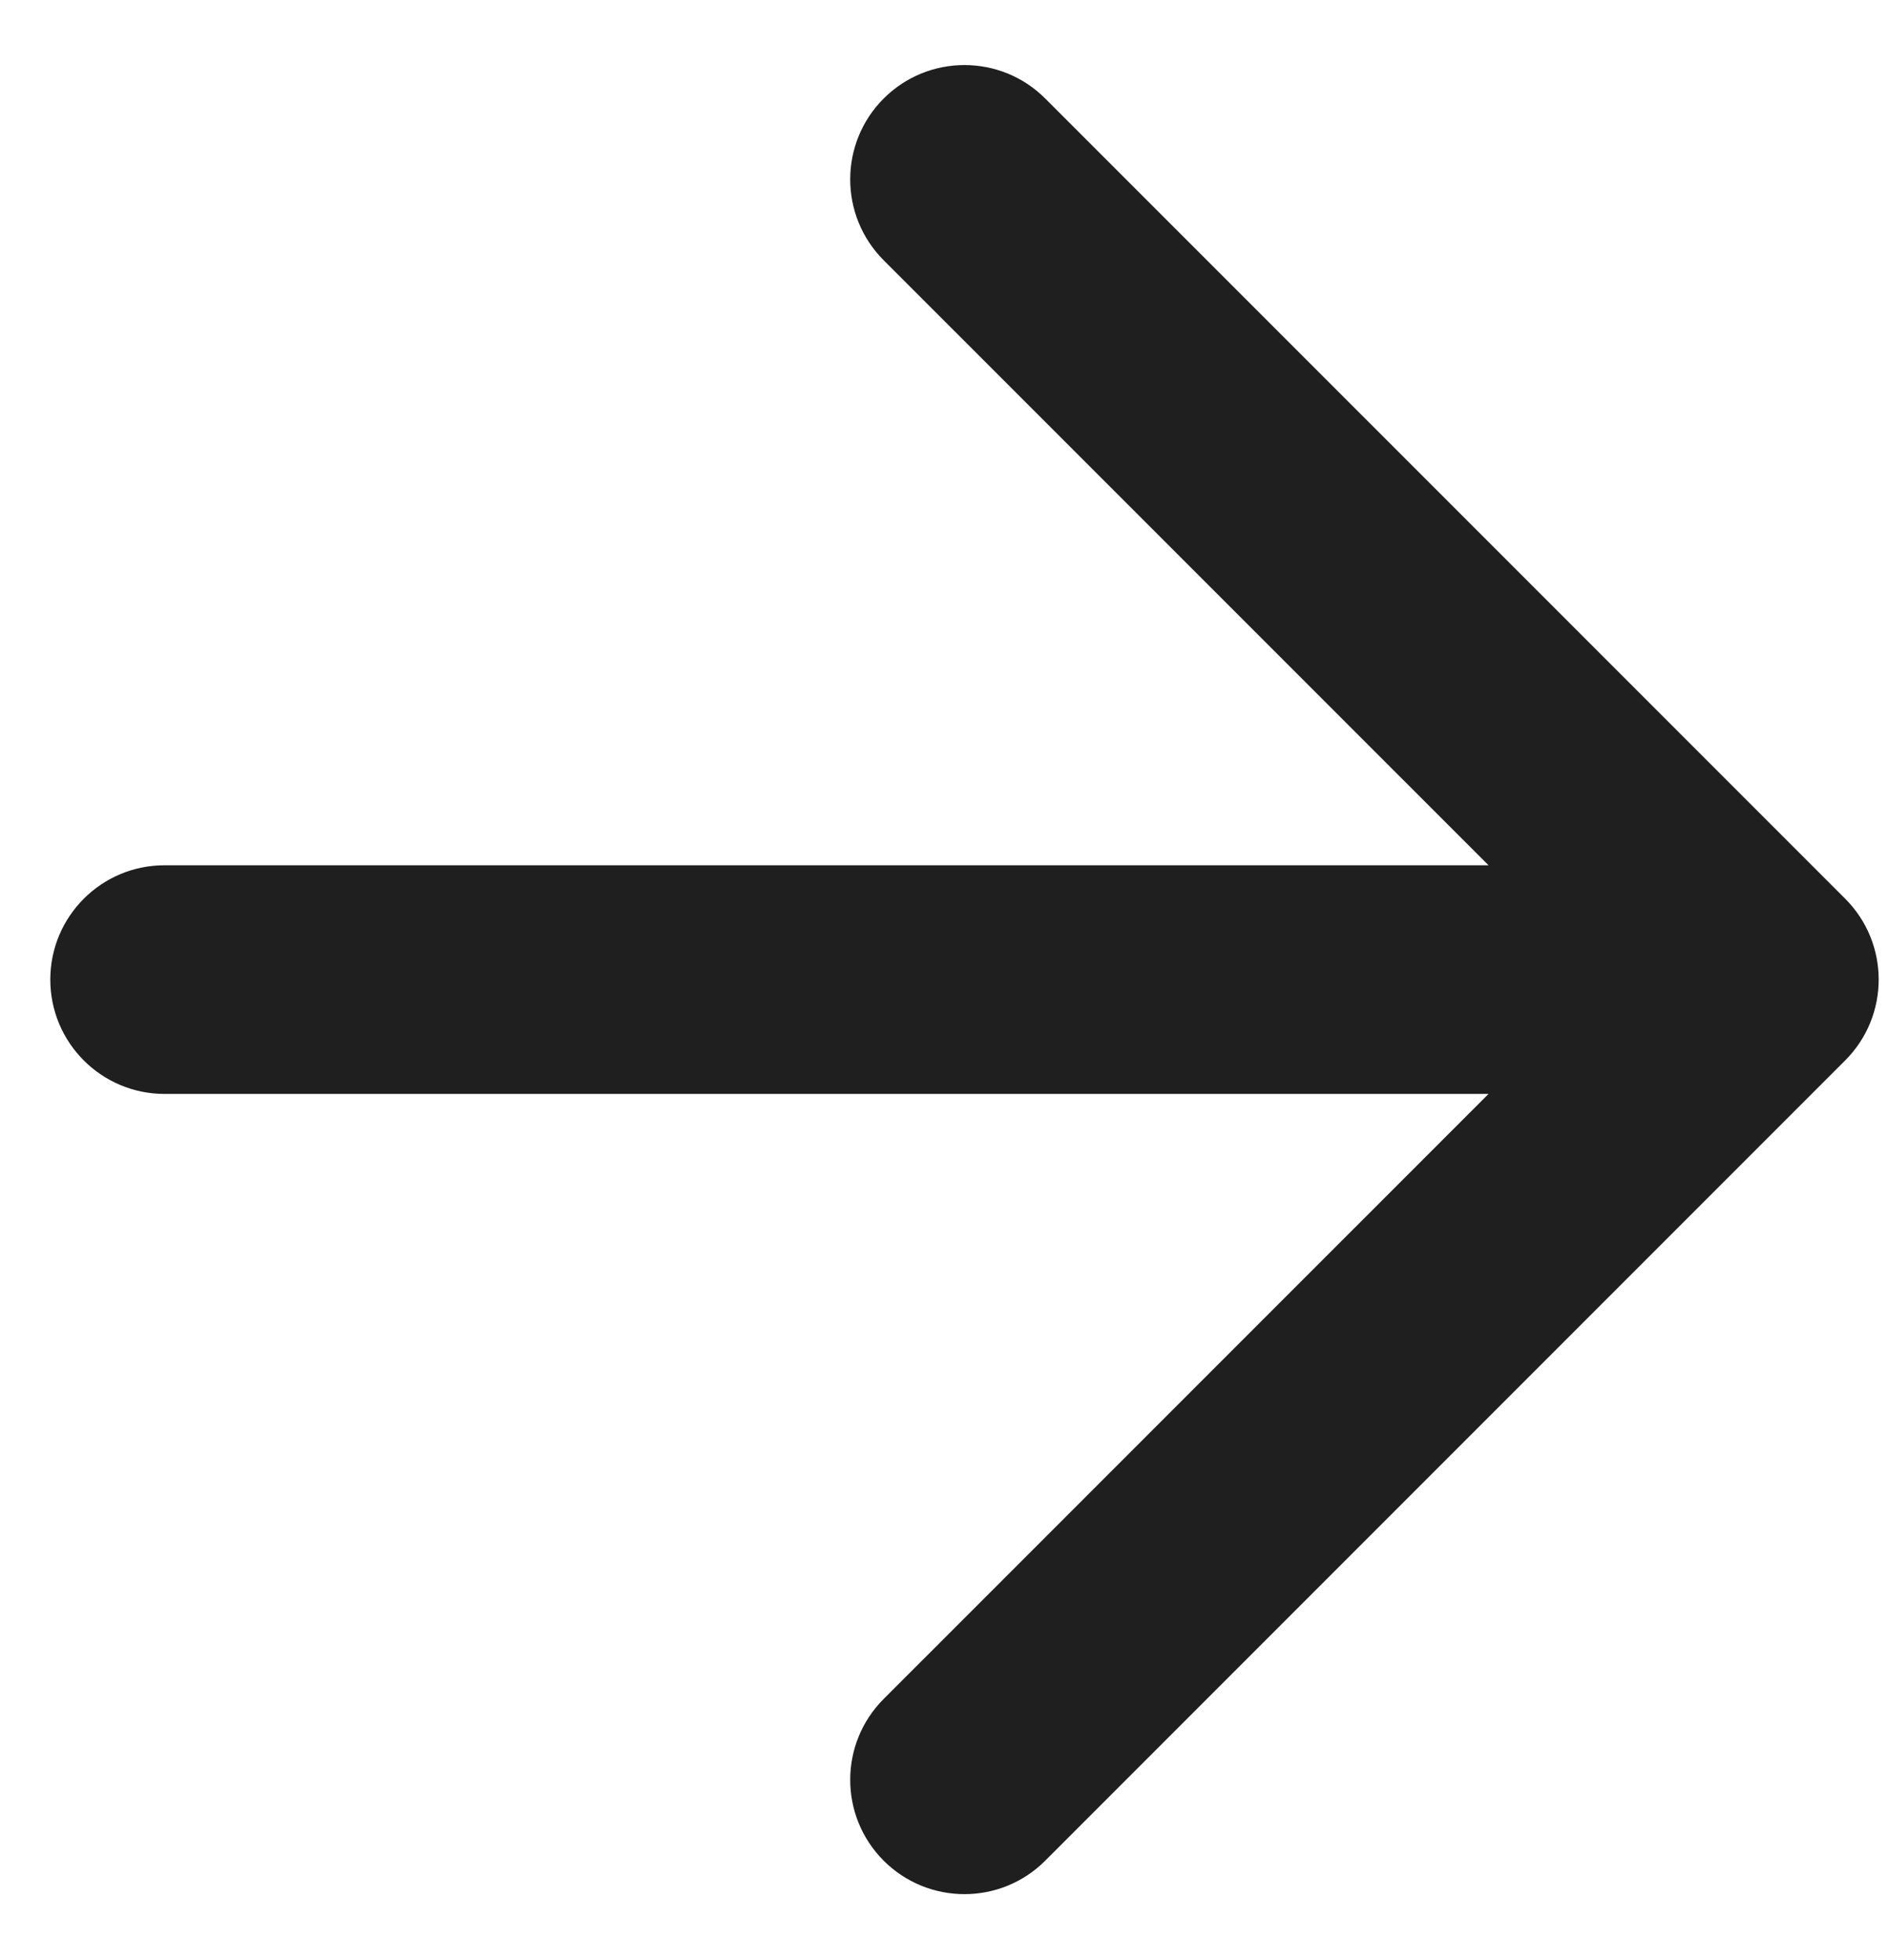 <svg width="27" height="28" viewBox="0 0 27 28" fill="none" xmlns="http://www.w3.org/2000/svg">
<path d="M12.63 1.408C13.268 0.77 14.303 0.77 14.94 1.408L26.374 12.841C27.012 13.479 27.012 14.513 26.374 15.151L14.94 26.585C14.303 27.223 13.268 27.223 12.63 26.585C11.993 25.947 11.993 24.913 12.63 24.275L21.276 15.63H2.352C1.45 15.63 0.719 14.898 0.719 13.996C0.719 13.094 1.45 12.363 2.352 12.363H21.276L12.63 3.718C11.993 3.08 11.993 2.046 12.63 1.408Z" fill="#1F1F1F"/>
</svg>
